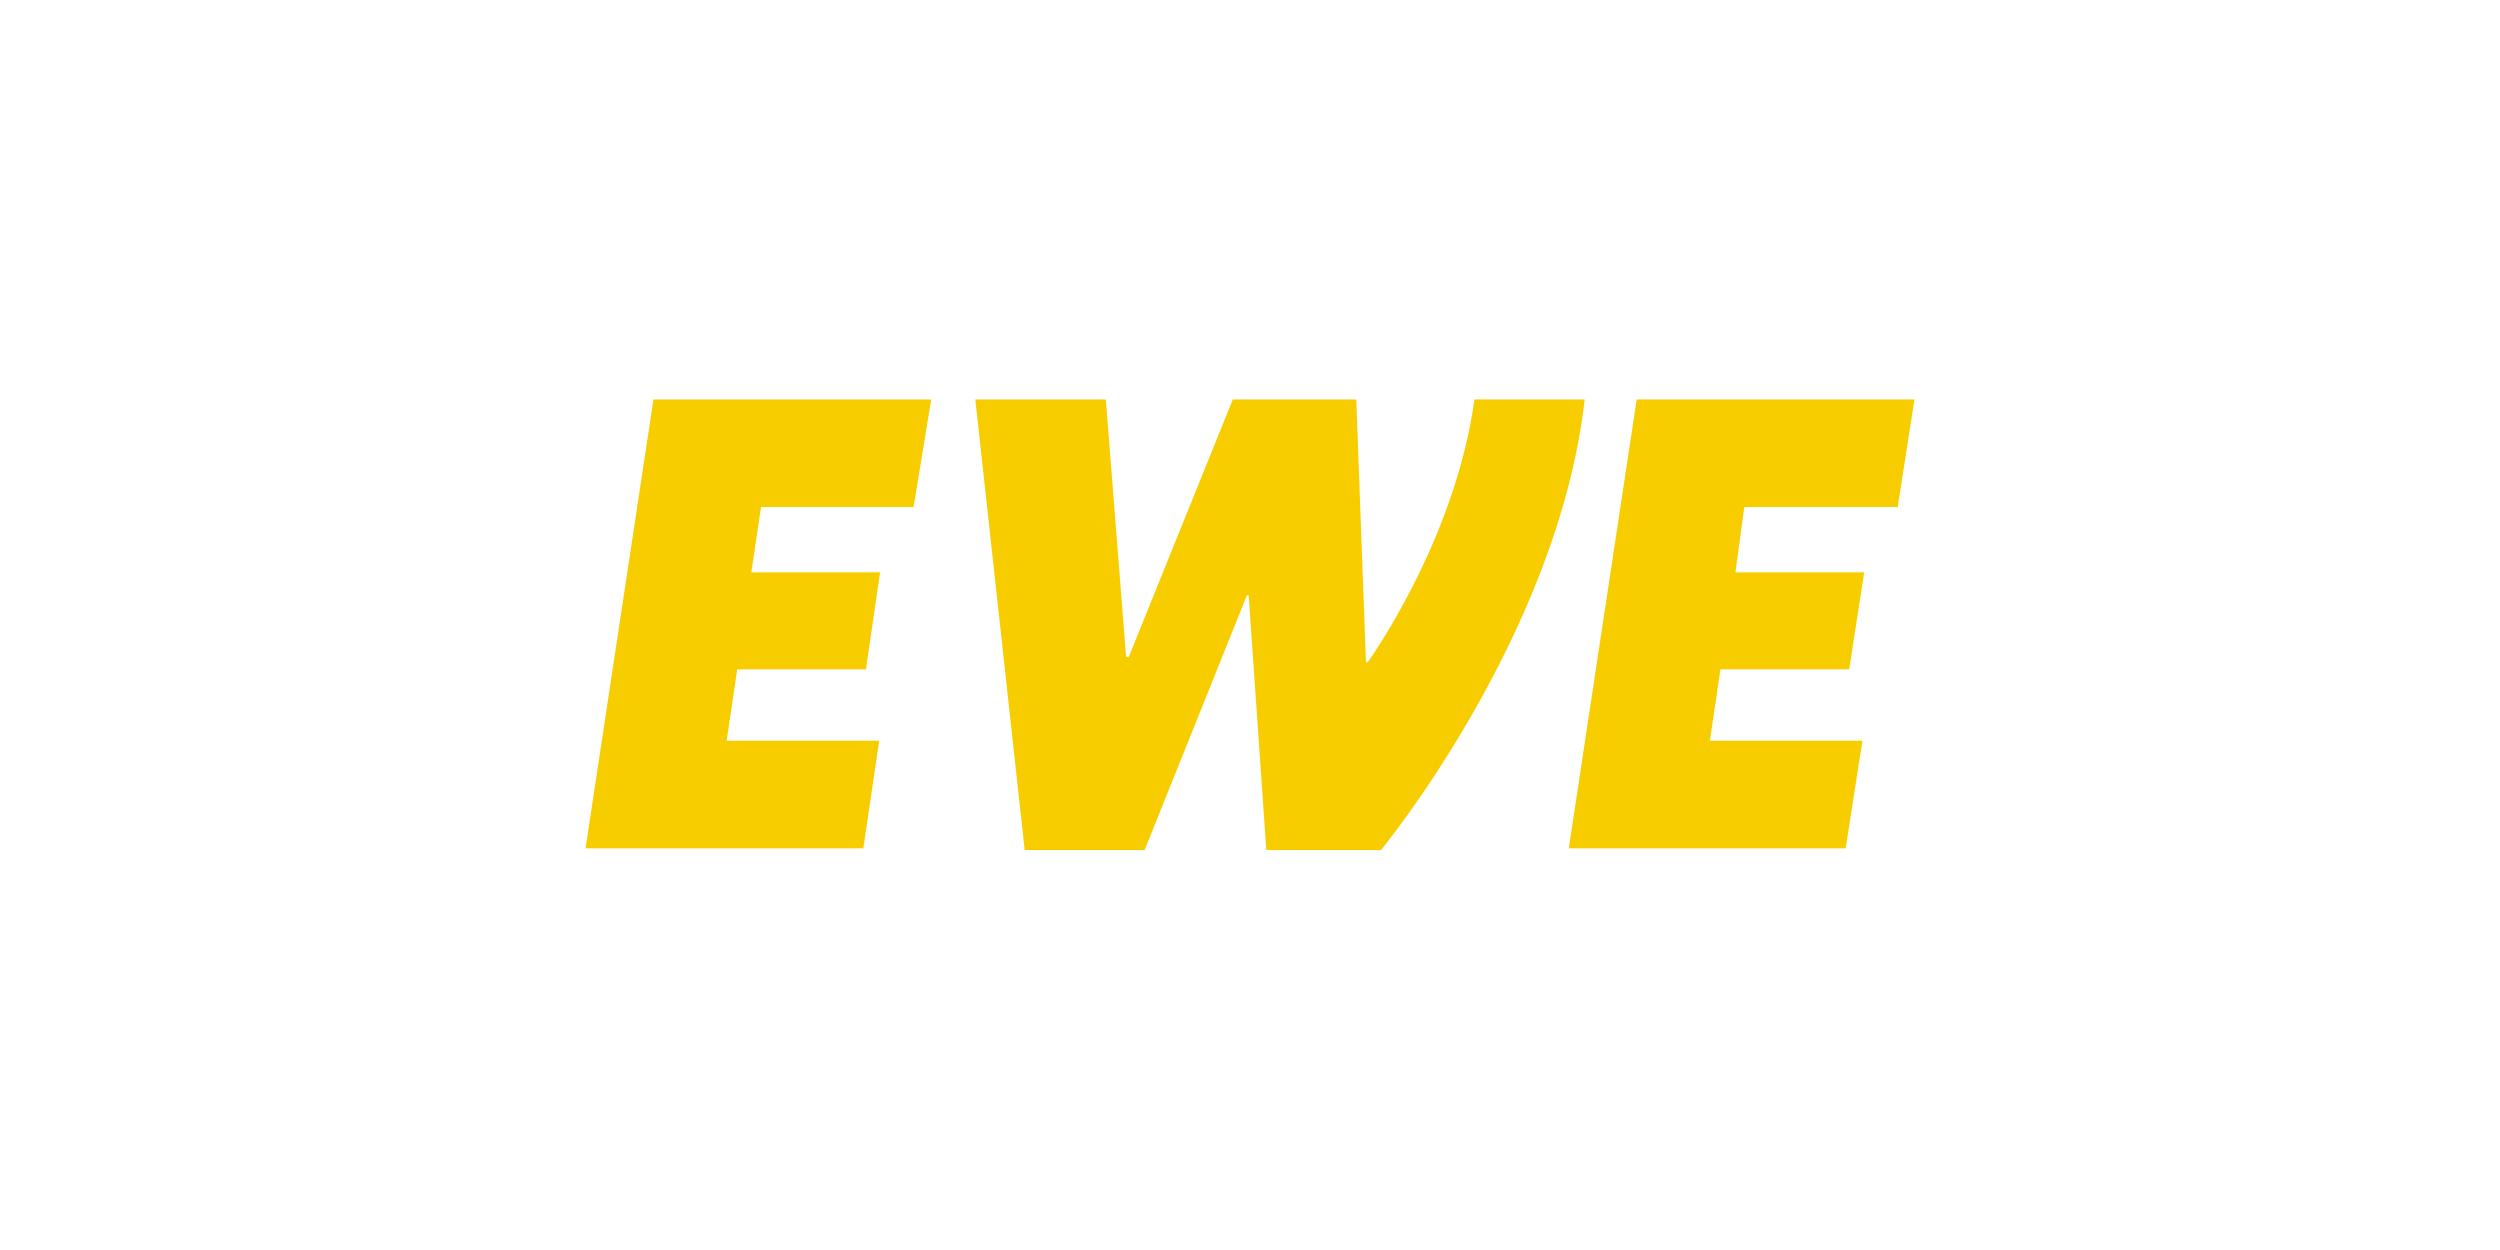 <?xml version="1.0" encoding="utf-8"?>
<!-- Generator: Adobe Illustrator 24.3.0, SVG Export Plug-In . SVG Version: 6.00 Build 0)  -->
<svg version="1.1" id="Ebene_1" xmlns="http://www.w3.org/2000/svg" xmlns:xlink="http://www.w3.org/1999/xlink" x="0px" y="0px"
	 viewBox="0 0 283.5 141.7" style="enable-background:new 0 0 283.5 141.7;" xml:space="preserve">
<style type="text/css">
	.st0{fill:#F7CD00;}
</style>
<g id="EWE_on_dark">
	<g>
		<polygon class="st0" points="74.1,45.3 105.6,45.3 103.6,57.5 86.3,57.5 85.2,64.9 99.8,64.9 98.2,75.9 83.6,75.9 82.4,84 
			99.7,84 97.9,96.2 66.4,96.2 		"/>
		<path class="st0" d="M110.6,45.3h14.8l2.3,29.2h0.3l11.8-29.2h14l1.1,29.8h0.2c0,0,9.9-13.7,12.1-29.8h12.5
			c-3,26.7-23.1,51.1-23.1,51.1h-13l-2-28.9h-0.2l-11.6,28.9h-13.6L110.6,45.3z"/>
		<polygon class="st0" points="185.6,45.3 217.1,45.3 215.2,57.5 197.8,57.5 196.8,64.9 211.4,64.9 209.7,75.9 195.1,75.9 193.9,84 
			211.2,84 209.3,96.2 177.9,96.2 		"/>
	</g>
</g>
</svg>
